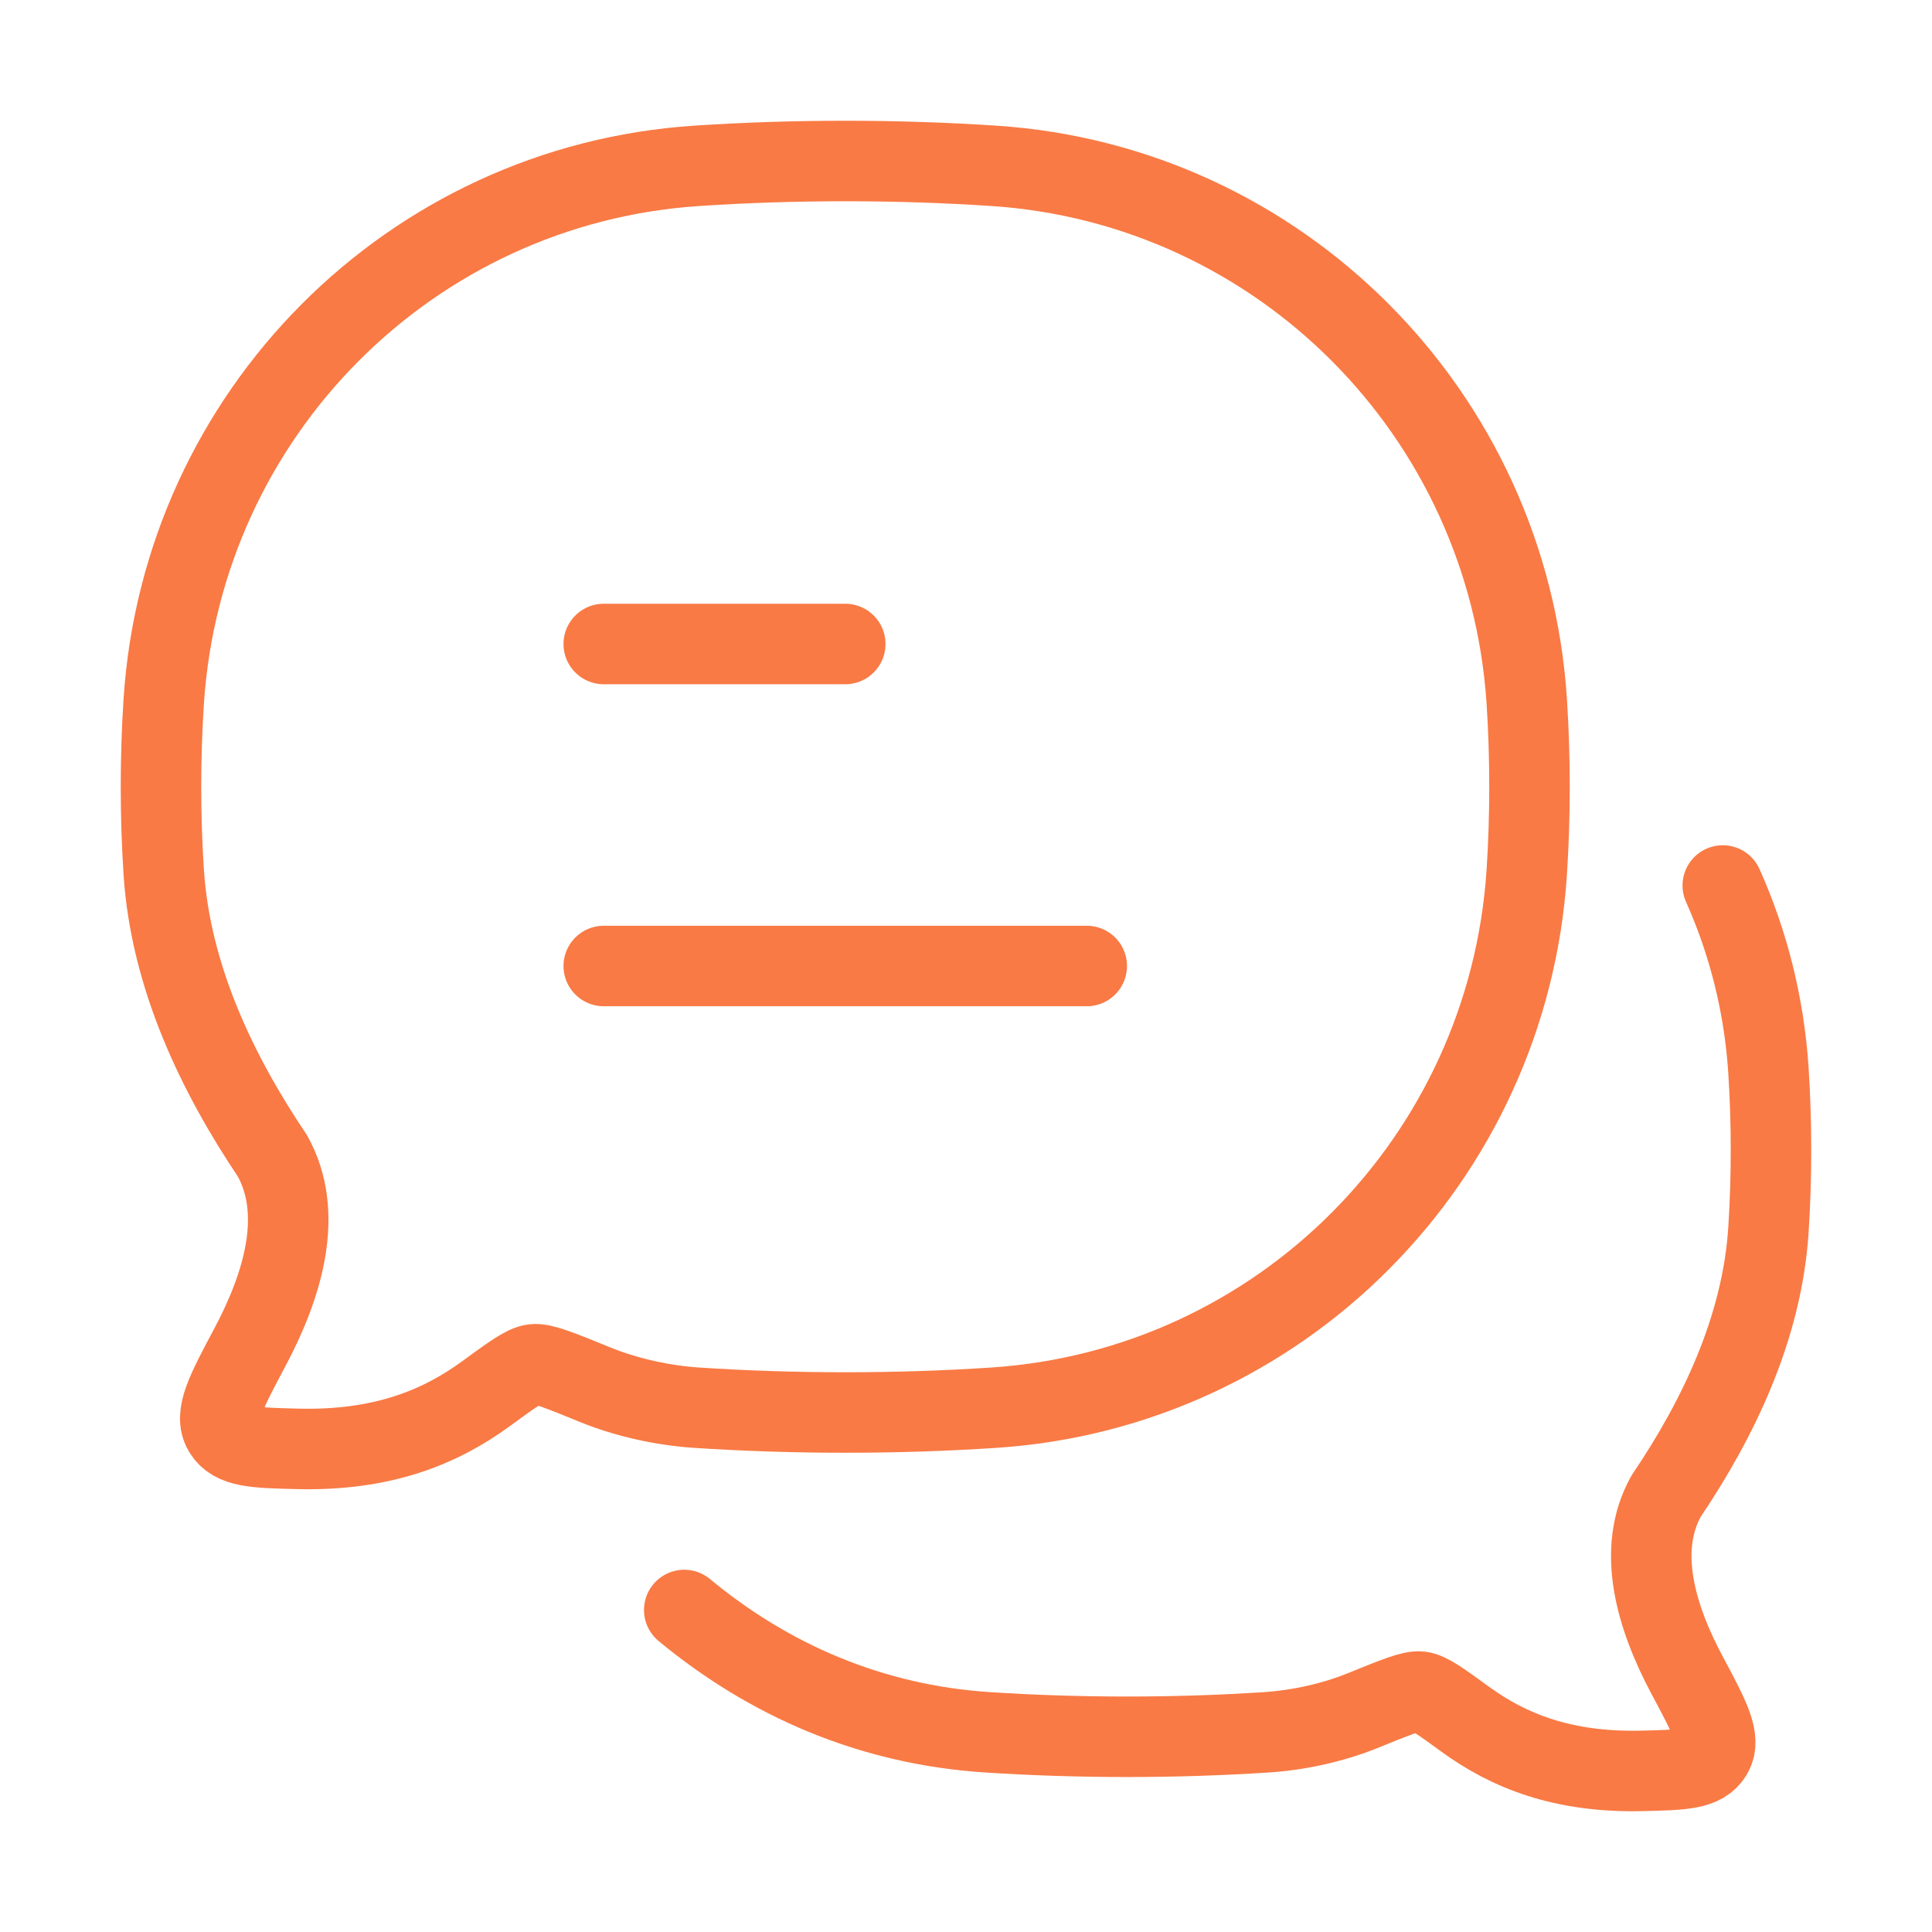 <?xml version="1.0" encoding="UTF-8"?>
<svg xmlns="http://www.w3.org/2000/svg" width="48" height="48" viewBox="0 0 48 48" fill="none">
  <path d="M15 24H27M15 16H21" stroke="#F97A45" stroke-width="2" stroke-linecap="round" stroke-linejoin="round"></path>
  <path d="M17 40C19.101 41.739 21.629 42.848 24.527 43.038C26.81 43.187 29.194 43.187 31.473 43.038C32.258 42.986 33.113 42.801 33.85 42.502C34.669 42.169 35.079 42.002 35.287 42.028C35.496 42.053 35.798 42.273 36.402 42.713C37.468 43.488 38.81 44.045 40.801 43.997C41.808 43.973 42.311 43.961 42.536 43.582C42.762 43.203 42.481 42.678 41.92 41.628C41.141 40.172 40.648 38.506 41.395 37.17C42.683 35.263 43.776 33.004 43.936 30.565C44.021 29.254 44.021 27.896 43.936 26.585C43.829 24.96 43.435 23.415 42.802 22" stroke="#F97A45" stroke-width="2" stroke-linecap="round" stroke-linejoin="round"></path>
  <path d="M24.69 34.974C31.801 34.505 37.466 28.814 37.932 21.669C38.023 20.271 38.023 18.823 37.932 17.424C37.466 10.279 31.801 4.588 24.69 4.12C22.264 3.96 19.731 3.96 17.31 4.12C10.199 4.588 4.535 10.279 4.068 17.424C3.977 18.823 3.977 20.271 4.068 21.669C4.238 24.271 5.4 26.681 6.767 28.715C7.562 30.139 7.037 31.917 6.21 33.47C5.614 34.59 5.316 35.149 5.555 35.554C5.795 35.958 6.329 35.971 7.399 35.997C9.514 36.048 10.941 35.454 12.073 34.627C12.715 34.158 13.036 33.923 13.257 33.896C13.479 33.869 13.914 34.047 14.785 34.402C15.568 34.722 16.476 34.919 17.31 34.974C19.731 35.133 22.264 35.133 24.69 34.974Z" stroke="#F97A45" stroke-width="2" stroke-linejoin="round"></path>
</svg>
